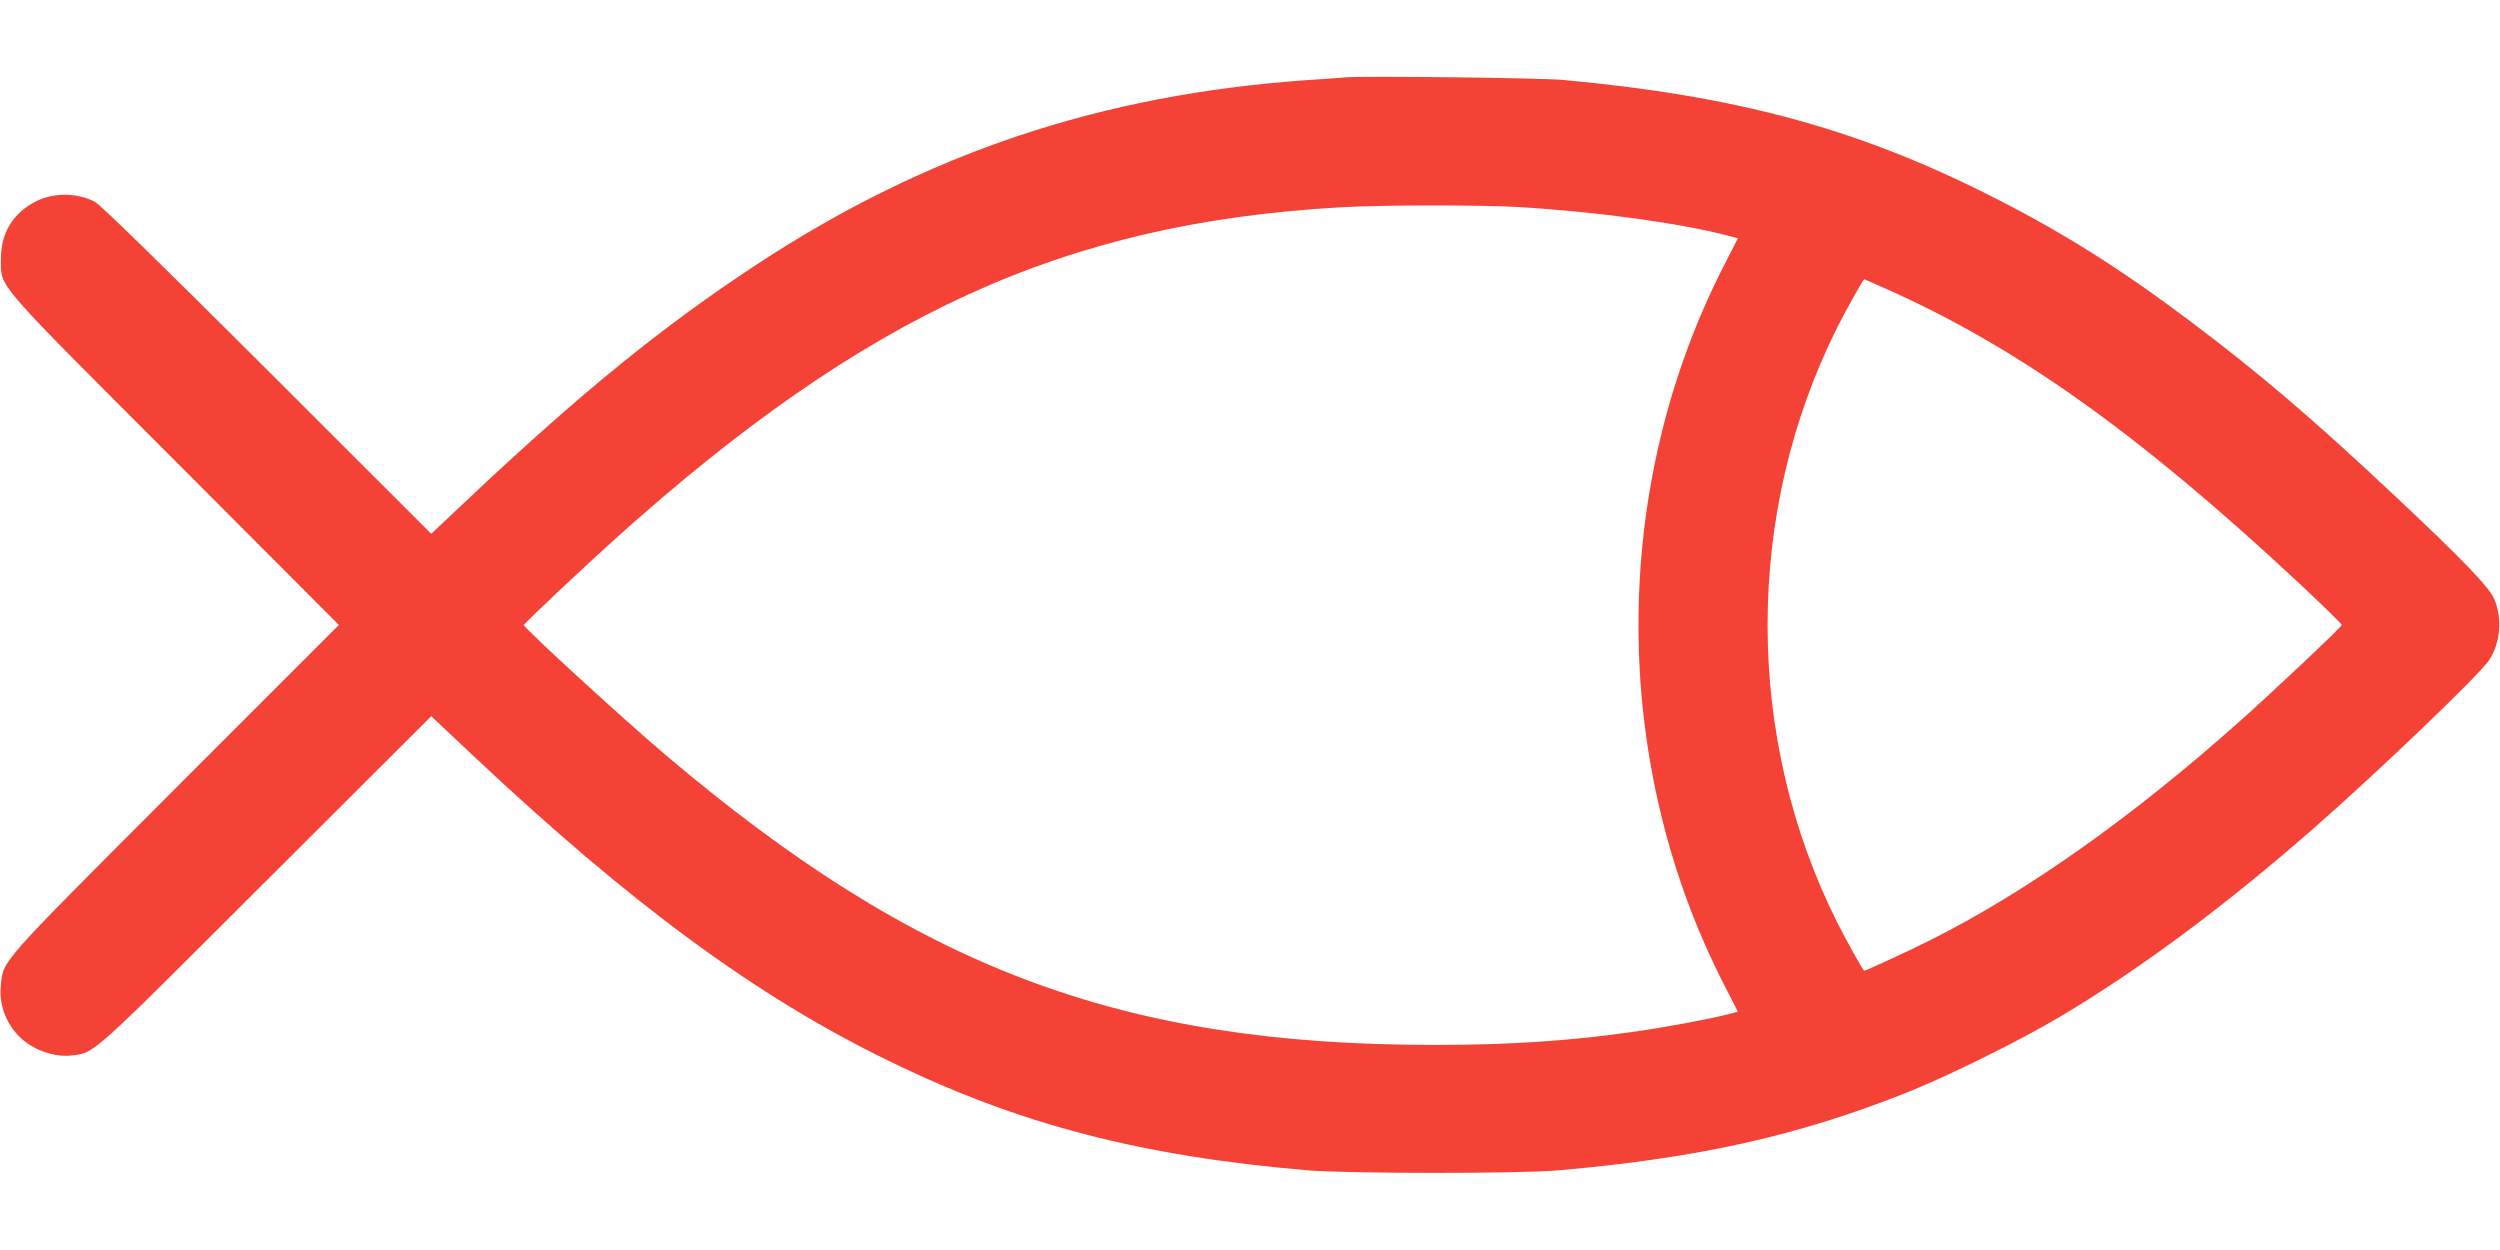 <?xml version="1.0" standalone="no"?>
<!DOCTYPE svg PUBLIC "-//W3C//DTD SVG 20010904//EN"
 "http://www.w3.org/TR/2001/REC-SVG-20010904/DTD/svg10.dtd">
<svg version="1.0" xmlns="http://www.w3.org/2000/svg"
 width="1280pt" height="640pt" viewBox="0 0 1280 640"
 preserveAspectRatio="xMidYMid meet">
<g transform="translate(0,640) scale(0.1,-0.1)"
fill="#f44336" stroke="none">
<path d="M6890 6004 c-25 -2 -112 -9 -195 -14 -1059 -74 -1952 -373 -2825
-947 -471 -310 -880 -641 -1439 -1166 l-223 -210 -842 841 c-548 547 -855 847
-882 860 -100 50 -228 46 -322 -11 -104 -62 -157 -157 -157 -282 0 -150 -49
-93 894 -1037 l836 -838 -837 -837 c-915 -916 -880 -877 -894 -1010 -12 -114
43 -231 139 -297 66 -45 155 -69 222 -60 122 15 83 -20 996 892 l847 845 223
-210 c807 -758 1443 -1225 2114 -1552 665 -326 1292 -490 2150 -563 202 -17
1087 -18 1285 0 712 62 1223 176 1775 395 213 84 591 271 795 393 412 245 849
571 1304 970 328 288 845 783 891 855 58 90 68 213 25 313 -25 59 -162 202
-503 522 -414 390 -703 637 -1058 903 -366 275 -665 462 -1039 649 -673 337
-1287 502 -2170 583 -111 10 -1017 21 -1110 13z m885 -664 c404 -24 839 -84
1081 -149 l42 -11 -68 -133 c-588 -1143 -588 -2551 0 -3694 l68 -133 -42 -11
c-89 -24 -339 -71 -501 -93 -322 -46 -630 -66 -1010 -66 -1610 0 -2649 392
-3940 1487 -216 183 -723 648 -723 663 0 7 310 299 468 441 1284 1154 2299
1618 3720 1698 212 12 709 12 905 1z m1873 -415 c682 -302 1308 -749 2135
-1522 114 -107 207 -198 207 -203 0 -9 -344 -334 -525 -495 -548 -489 -1089
-871 -1577 -1116 -117 -59 -334 -159 -343 -159 -6 0 -92 155 -138 246 -476
949 -476 2099 0 3048 46 91 132 246 138 246 1 0 48 -20 103 -45z"/>
</g>
</svg>
